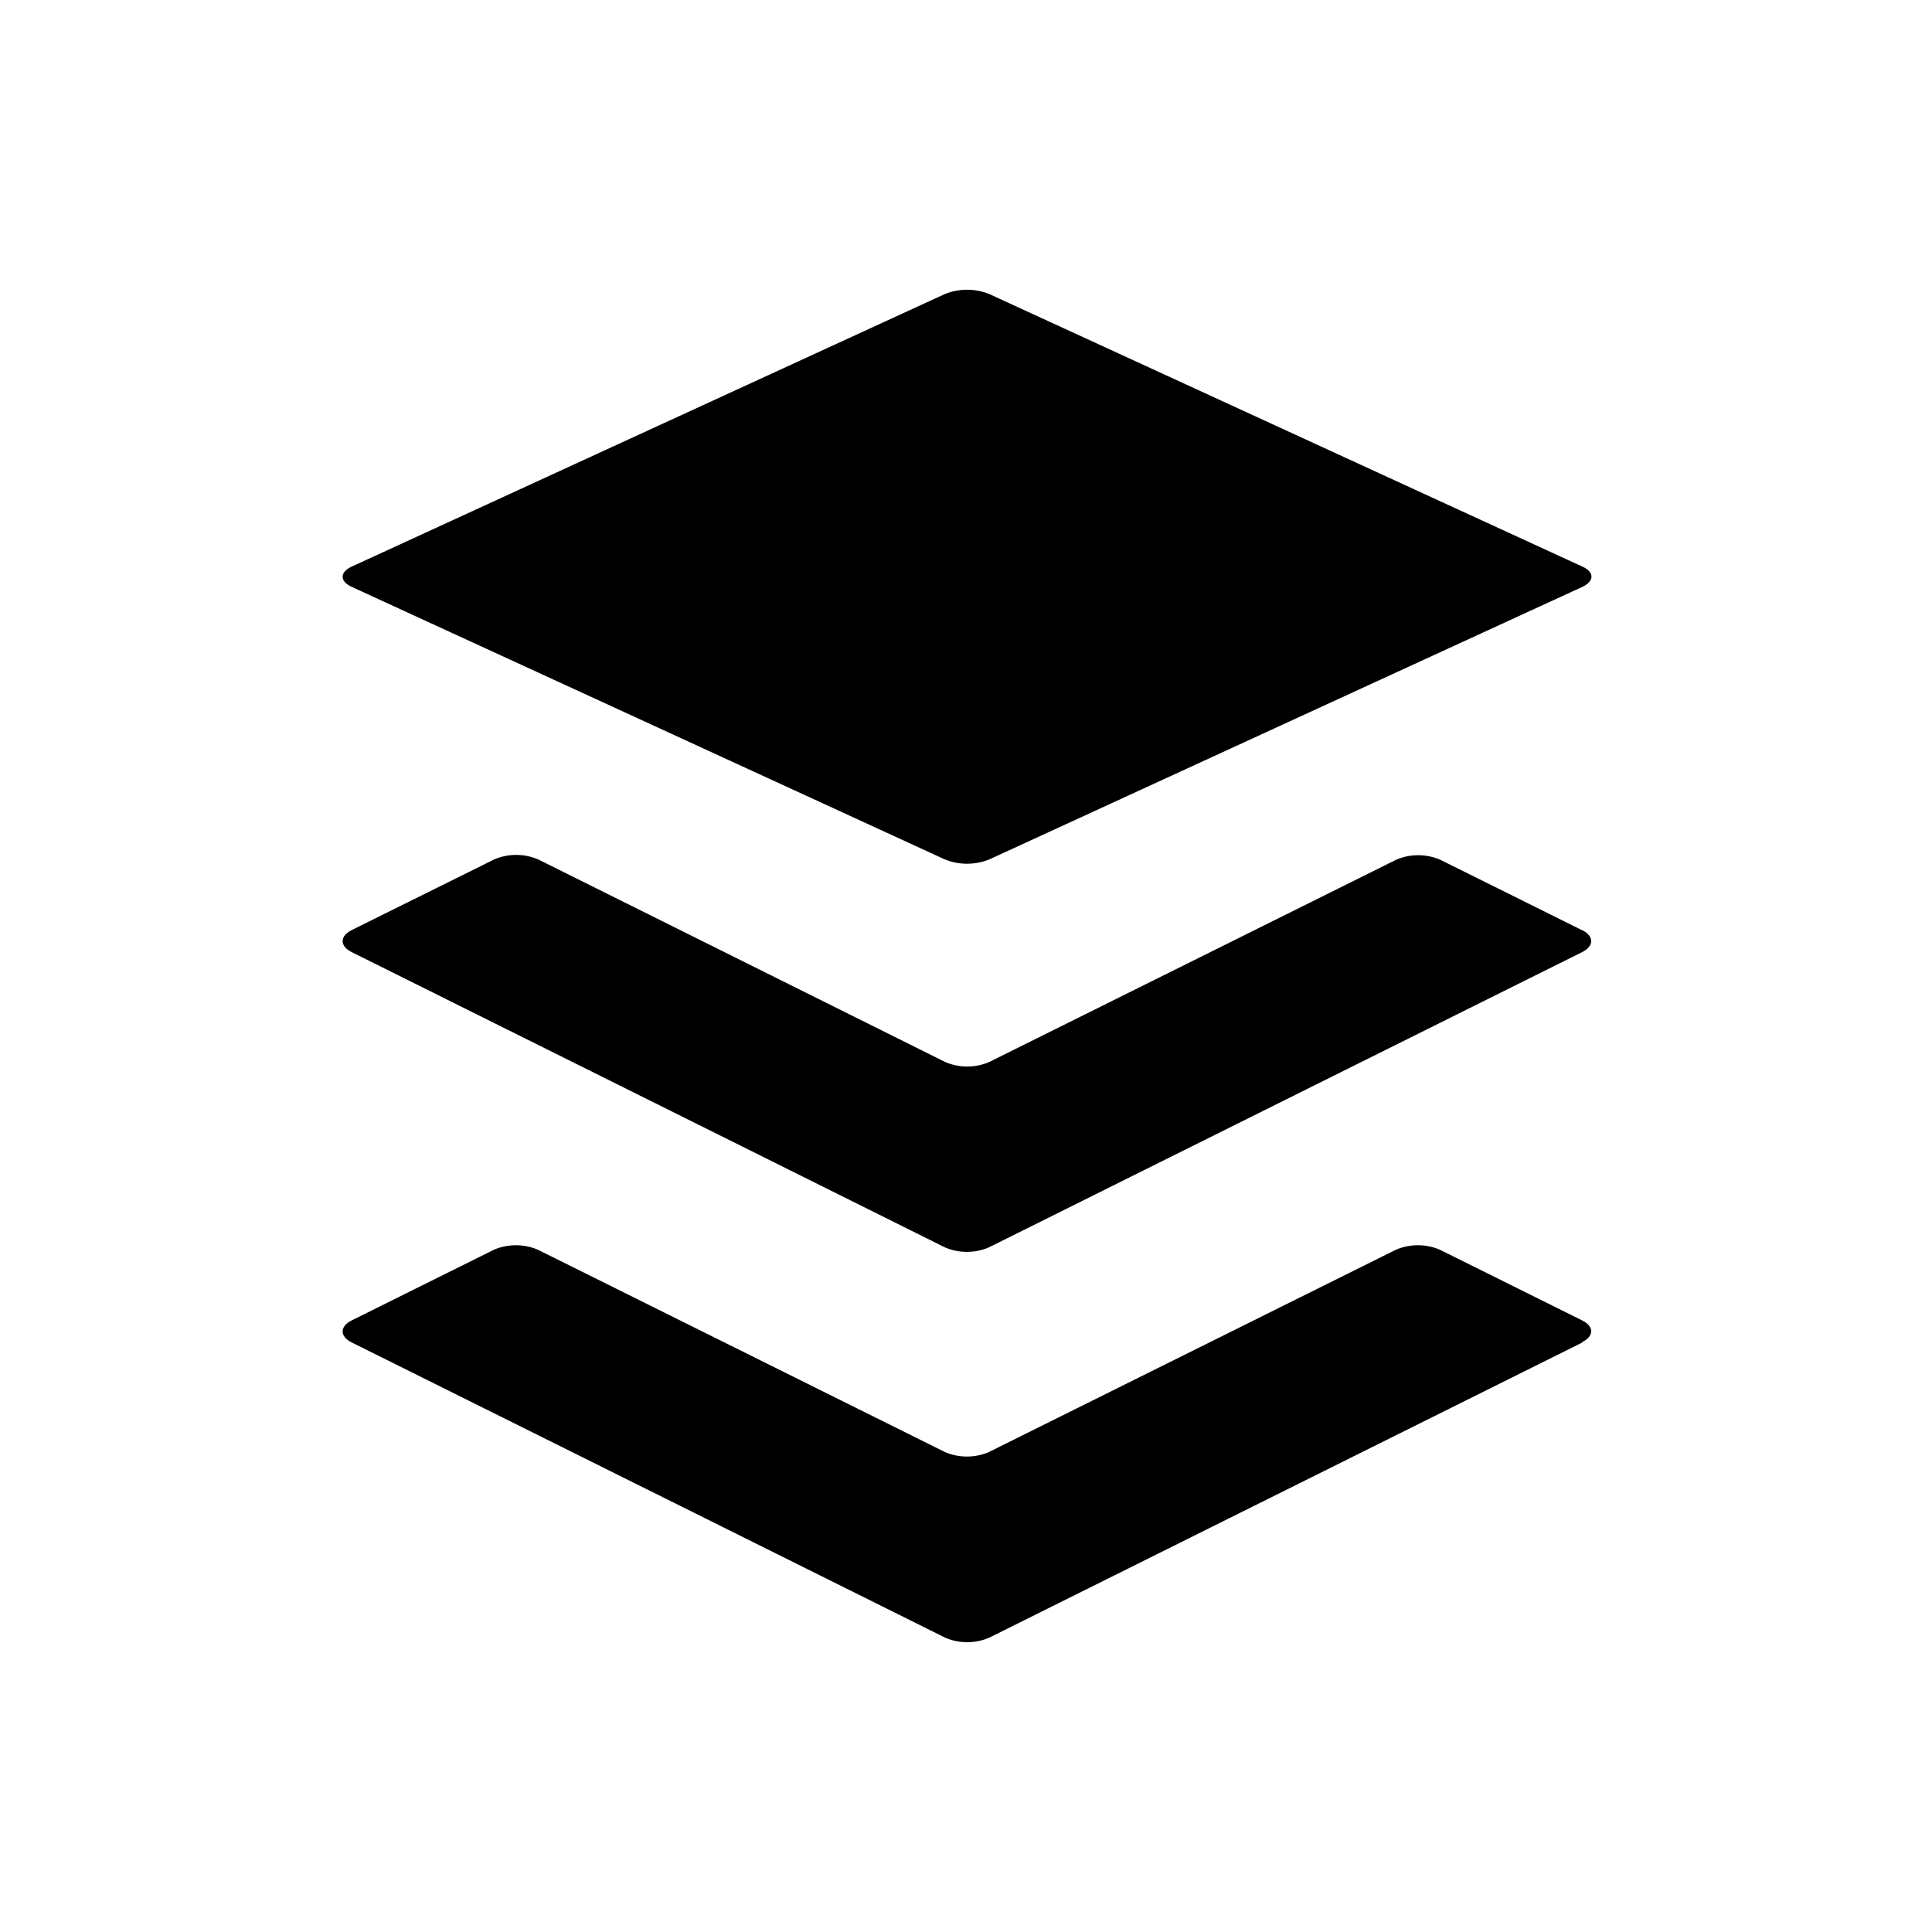 <svg xmlns="http://www.w3.org/2000/svg" viewBox="0 0 640 640"><!--! Font Awesome Pro 7.1.0 by @fontawesome - https://fontawesome.com License - https://fontawesome.com/license (Commercial License) Copyright 2025 Fonticons, Inc. --><path fill="currentColor" d="M524.2 444.7L327.7 542.5C325.4 543.5 322.9 544 320.4 544C317.9 544 315.4 543.5 313.1 542.5L116.5 444.7C112.5 442.7 112.5 439.4 116.5 437.4L163.6 414C165.9 413 168.4 412.5 170.9 412.5C173.4 412.5 175.9 413 178.2 414L313 481C315.3 482 317.8 482.5 320.3 482.5C322.8 482.5 325.3 482 327.6 481L462.4 414C464.7 413 467.2 412.5 469.7 412.5C472.2 412.5 474.7 413 477 414L524.1 437.4C528.1 439.4 528.1 442.6 524.1 444.6zM524.2 308.2L477.1 284.8C474.8 283.8 472.3 283.3 469.8 283.3C467.3 283.3 464.8 283.8 462.5 284.8L327.7 351.8C325.4 352.8 322.9 353.3 320.4 353.3C317.9 353.3 315.4 352.8 313.1 351.8L178.3 284.7C176 283.7 173.5 283.2 171 283.2C168.5 283.2 166 283.7 163.7 284.7L116.5 308.1C112.5 310.1 112.5 313.4 116.5 315.4L313 413.2C315.3 414.2 317.8 414.7 320.3 414.7C322.8 414.7 325.3 414.2 327.6 413.2L524.1 315.4C528.1 313.4 528.1 310.1 524.1 308.1zM116.5 194.4L313 284.7C317.7 286.6 323 286.6 327.7 284.7L524.2 194.4C528.2 192.5 528.2 189.5 524.2 187.7L327.7 97.4C323 95.5 317.7 95.5 313 97.4L116.5 187.7C112.5 189.5 112.5 192.6 116.5 194.4z"/></svg>